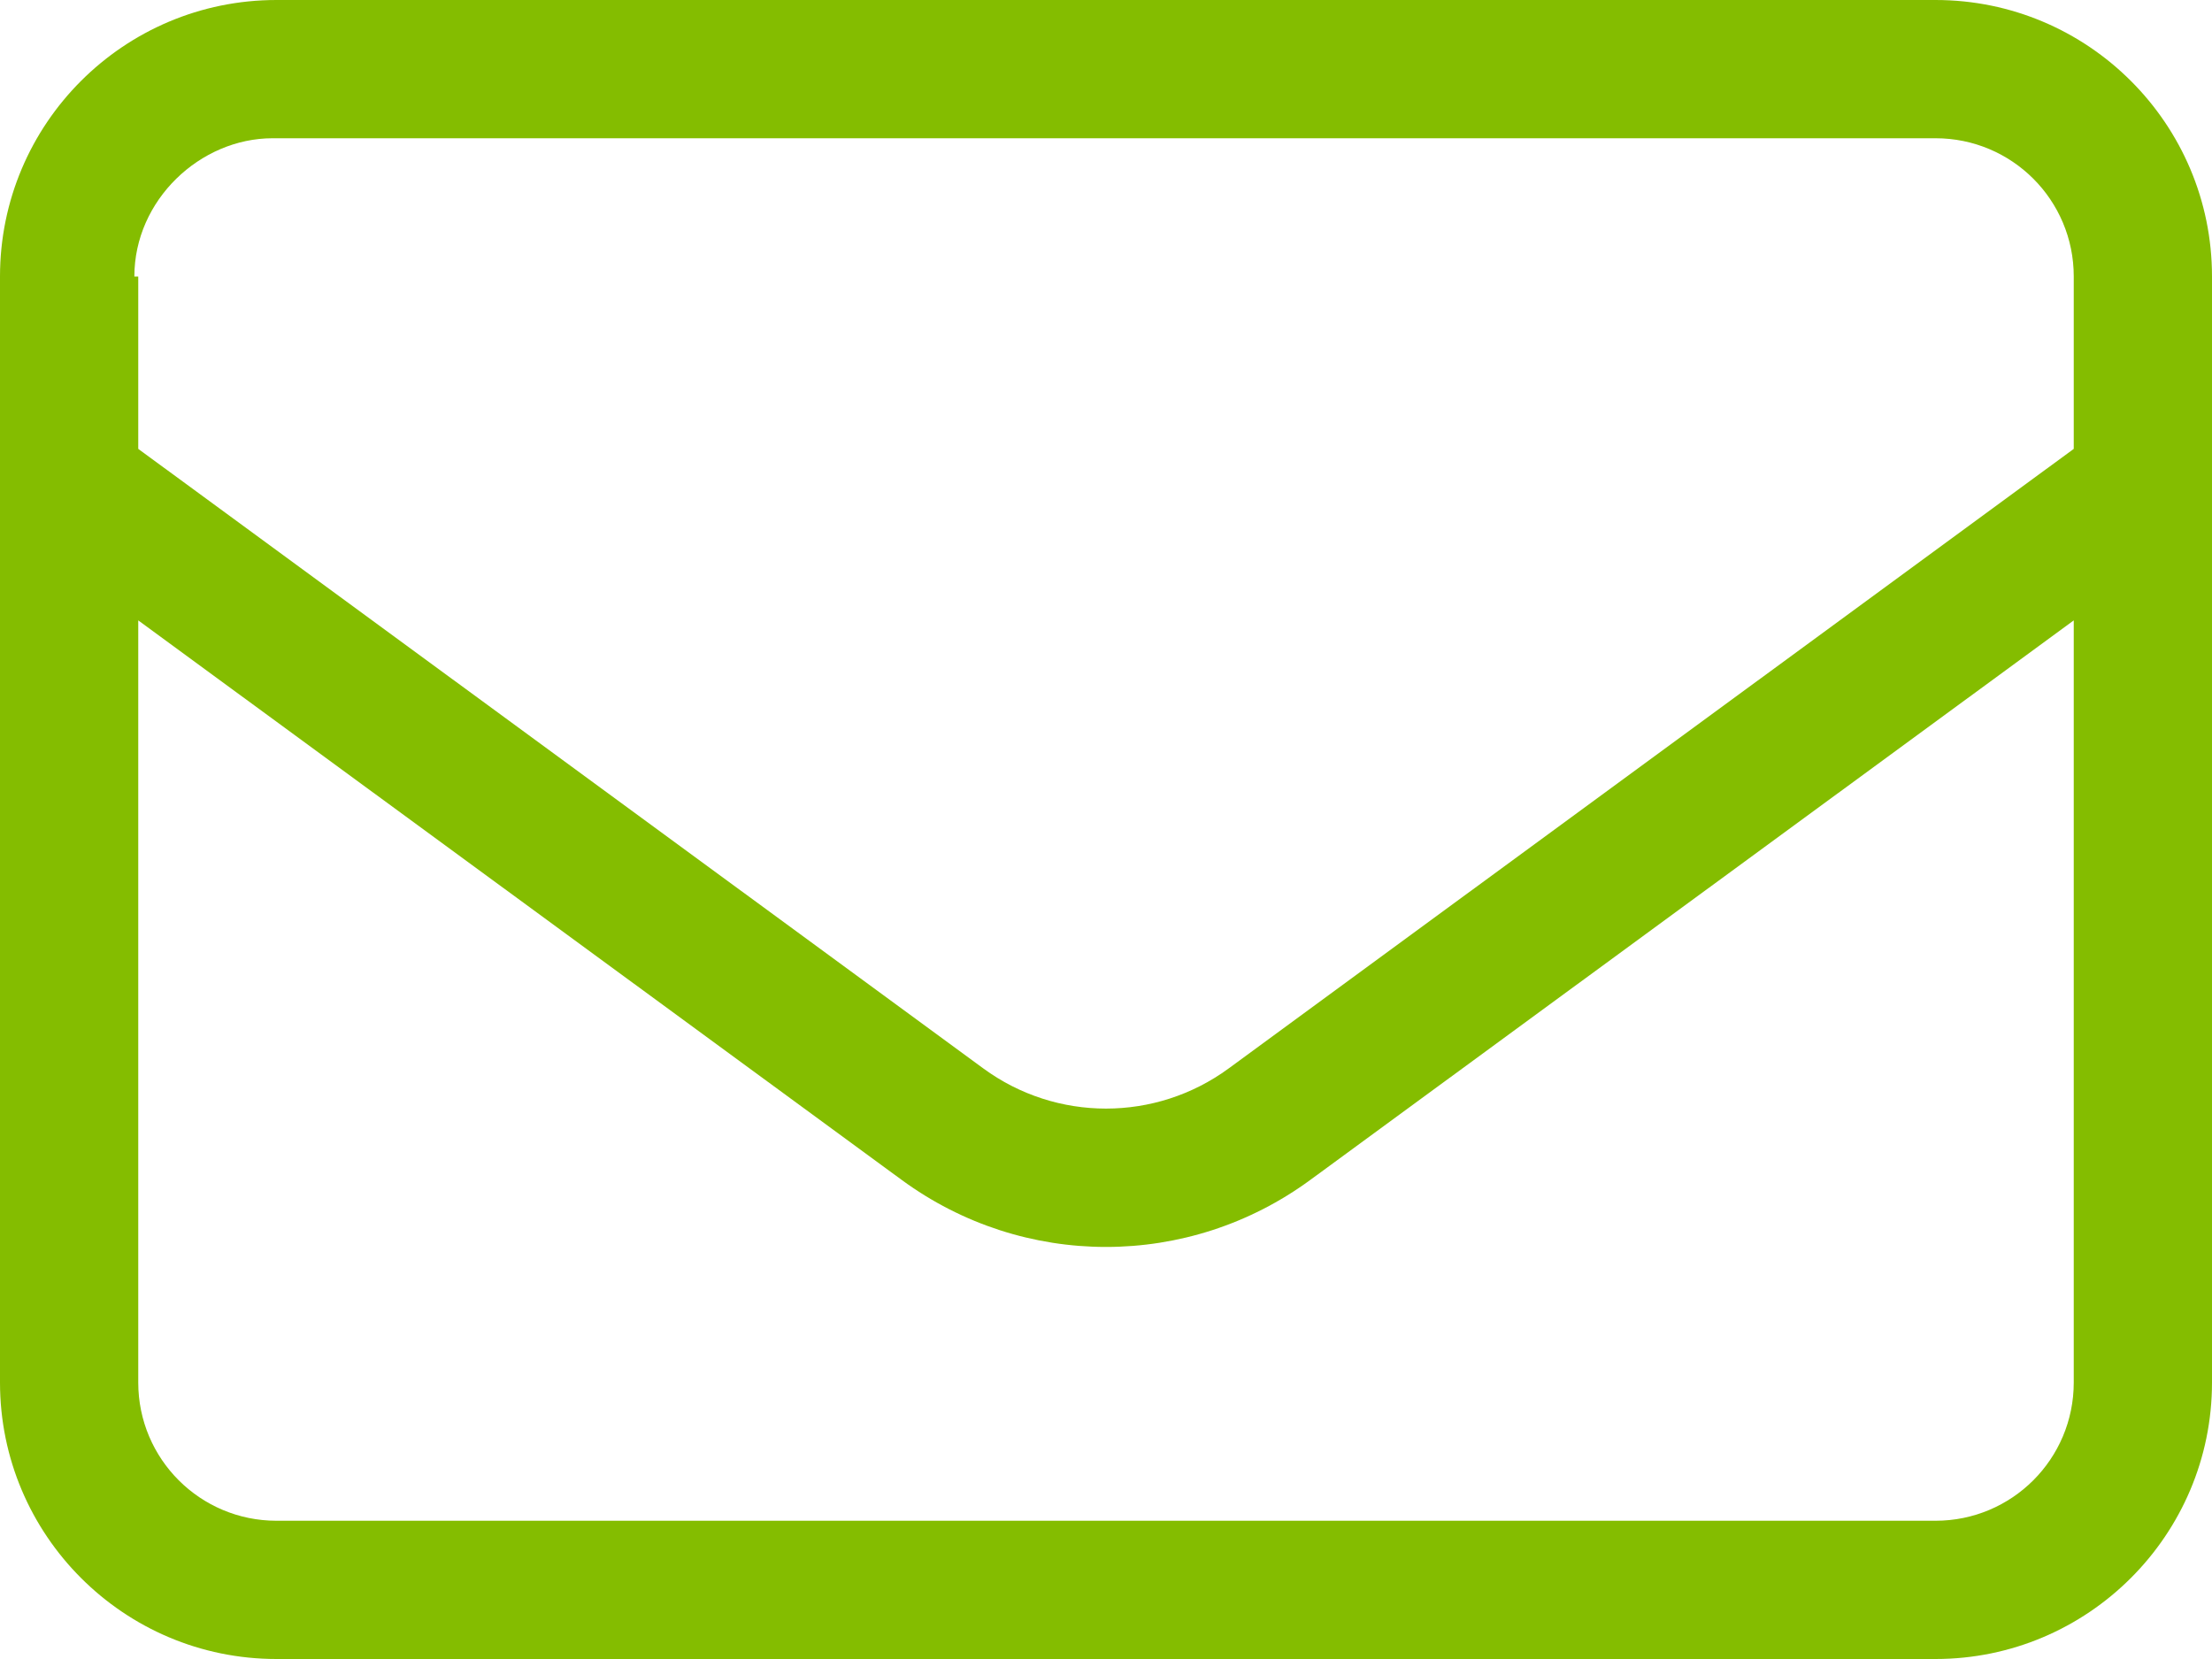 <?xml version="1.0" encoding="UTF-8" standalone="no"?>
<svg
   xmlns:dc="http://purl.org/dc/elements/1.1/"
   xmlns:cc="http://creativecommons.org/ns#"
   xmlns:rdf="http://www.w3.org/1999/02/22-rdf-syntax-ns#"
   xmlns:svg="http://www.w3.org/2000/svg"
   xmlns="http://www.w3.org/2000/svg"
   xmlns:sodipodi="http://sodipodi.sourceforge.net/DTD/sodipodi-0.dtd"
   xmlns:inkscape="http://www.inkscape.org/namespaces/inkscape"
   viewBox="0 0 512 384"
   version="1.1"
   id="svg4"
   sodipodi:docname="Über Uns Kontakt.svg"
   width="512"
   height="384"
   inkscape:version="0.92.4 (5da689c313, 2019-01-14)">
  <defs
     id="defs8" />
  <sodipodi:namedview
     pagecolor="#ffffff"
     bordercolor="#666666"
     borderopacity="1"
     objecttolerance="10"
     gridtolerance="10"
     guidetolerance="10"
     inkscape:pageopacity="0"
     inkscape:pageshadow="2"
     inkscape:window-width="640"
     inkscape:window-height="480"
     id="namedview6"
     showgrid="false"
     inkscape:zoom="0.83984375"
     inkscape:cx="-149.57555"
     inkscape:cy="224.80174"
     inkscape:current-layer="svg4" />
  <!--! Font Awesome Pro 6.1.1 by @fontawesome - https://fontawesome.com License - https://fontawesome.com/license (Commercial License) Copyright 2022 Fonticons, Inc. -->
  <path
     d="M 0,64 C 0,28.65 28.65,0 64,0 h 384 c 35.3,0 64,28.65 64,64 v 256 c 0,35.3 -28.7,64 -64,64 H 64 C 28.65,384 0,355.3 0,320 Z m 32,0 v 39.9 l 195.6,143.4 c 16.9,12.4 39.9,12.4 56.8,0 L 480,103.9 V 64 C 480,46.3 465.7,32 448,32 H 63.1 c -16.77,0 -32,14.3 -32,32 z m 0,79.6 V 320 c 0,17.7 14.33,32 32,32 h 384 c 17.7,0 32,-14.3 32,-32 V 143.6 L 303.3,273.1 c -28.2,20.7 -66.4,20.7 -94.6,0 z"
     id="path2"
     style="fill:#84bd00;fill-opacity:1"
     inkscape:connector-curvature="0" />
</svg>

